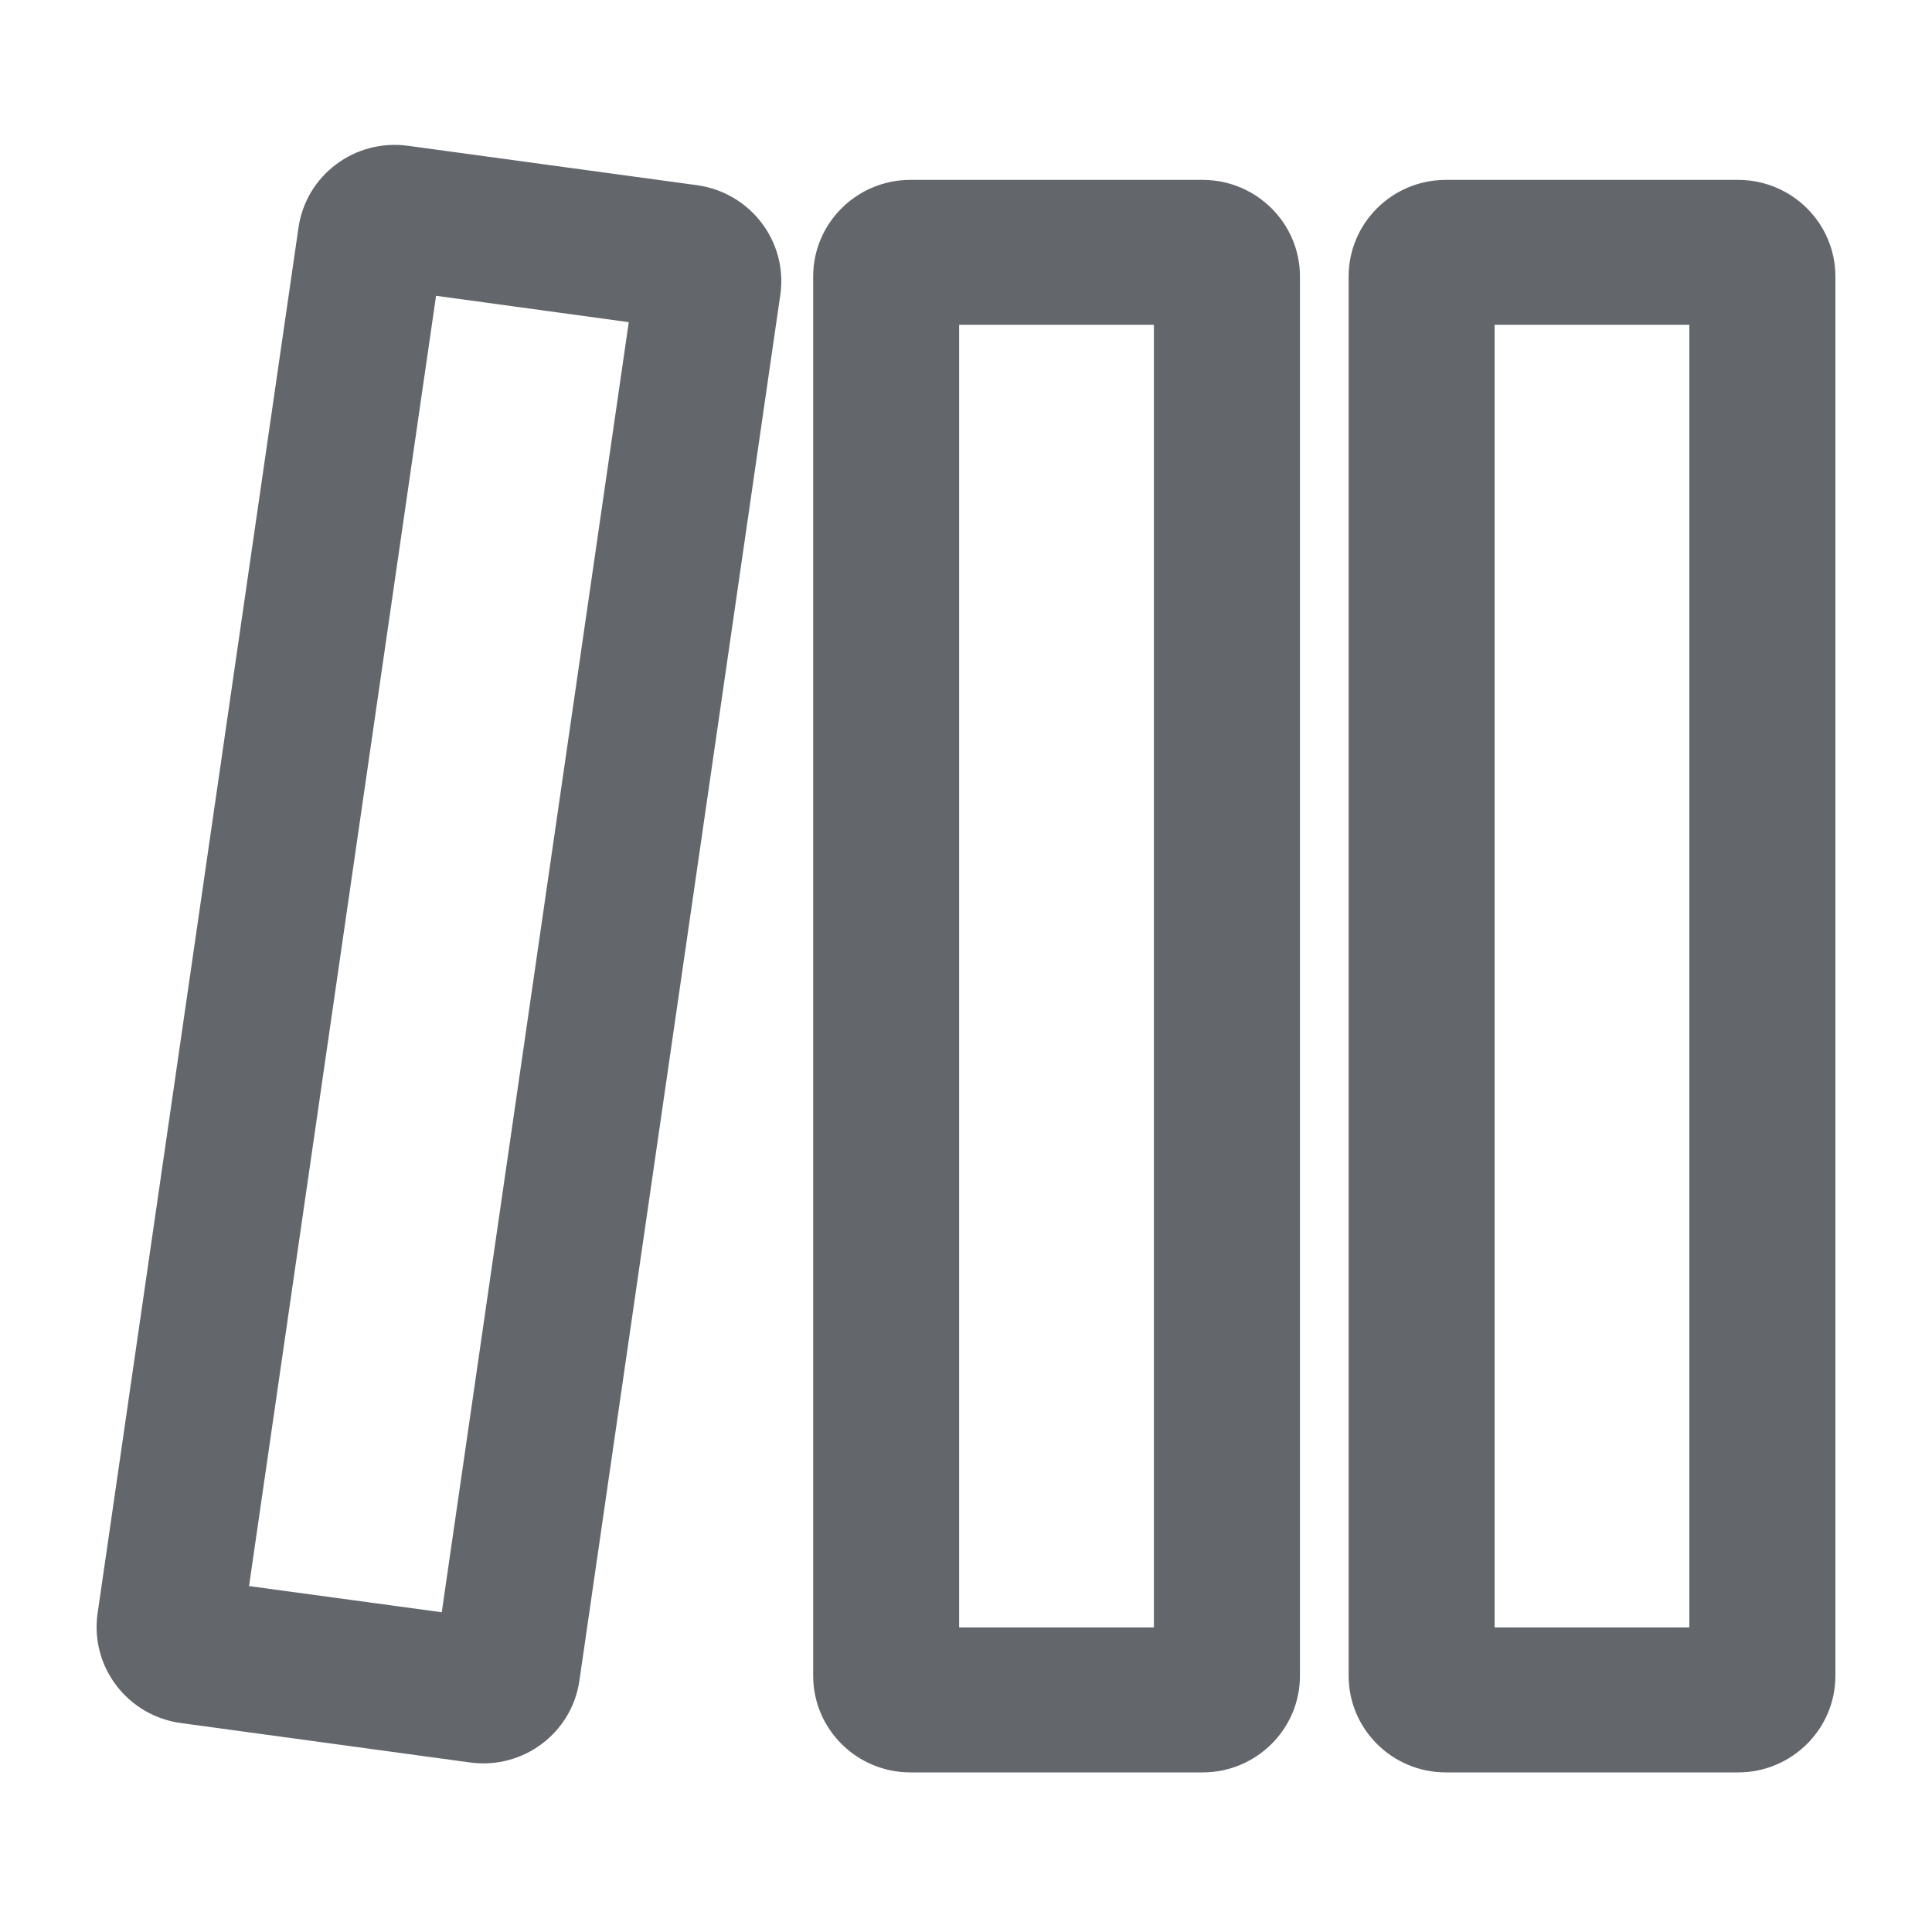 <?xml version="1.0" encoding="UTF-8"?>
<svg width="20px" height="20px" viewBox="0 0 20 20" version="1.1" xmlns="http://www.w3.org/2000/svg" xmlns:xlink="http://www.w3.org/1999/xlink">
    <title>分组</title>
    <g id="页面1" stroke="none" stroke-width="1" fill="none" fill-rule="evenodd">
        <g id="评价体系" transform="translate(-153, -82)" fill="#63676C" fill-rule="nonzero">
            <g id="编组-20" transform="translate(153, 82)">
                <path d="M7.215,1.917 C7.767,1.993 8.153,2.497 8.079,3.044 L5.998,17.398 C5.919,17.942 5.414,18.32 4.865,18.245 L1.873,17.837 C1.321,17.762 0.935,17.257 1.009,16.71 L3.09,2.356 C3.169,1.812 3.674,1.435 4.222,1.509 L7.215,1.917 Z M6.509,3.335 L4.514,3.062 L2.578,16.419 L4.573,16.69 L6.509,3.335 Z M12.449,1.862 C13.005,1.862 13.457,2.31 13.457,2.862 L13.457,17.348 C13.457,17.9 13.005,18.348 12.449,18.348 L9.425,18.348 C8.869,18.348 8.418,17.9 8.418,17.348 L8.418,2.862 C8.418,2.31 8.869,1.862 9.425,1.862 L12.449,1.862 Z M11.945,3.362 L9.929,3.362 L9.929,16.847 L11.945,16.847 L11.945,3.362 Z M17.992,1.862 C18.548,1.862 19,2.31 19,2.862 L19,17.348 C19,17.9 18.548,18.348 17.992,18.348 L14.968,18.348 C14.412,18.348 13.961,17.9 13.961,17.348 L13.961,2.862 C13.961,2.31 14.412,1.862 14.968,1.862 L17.992,1.862 Z M17.488,3.362 L15.472,3.362 L15.472,16.847 L17.488,16.847 L17.488,3.362 Z" id="形状结合"></path>
            </g>
        </g>
    </g>
</svg>